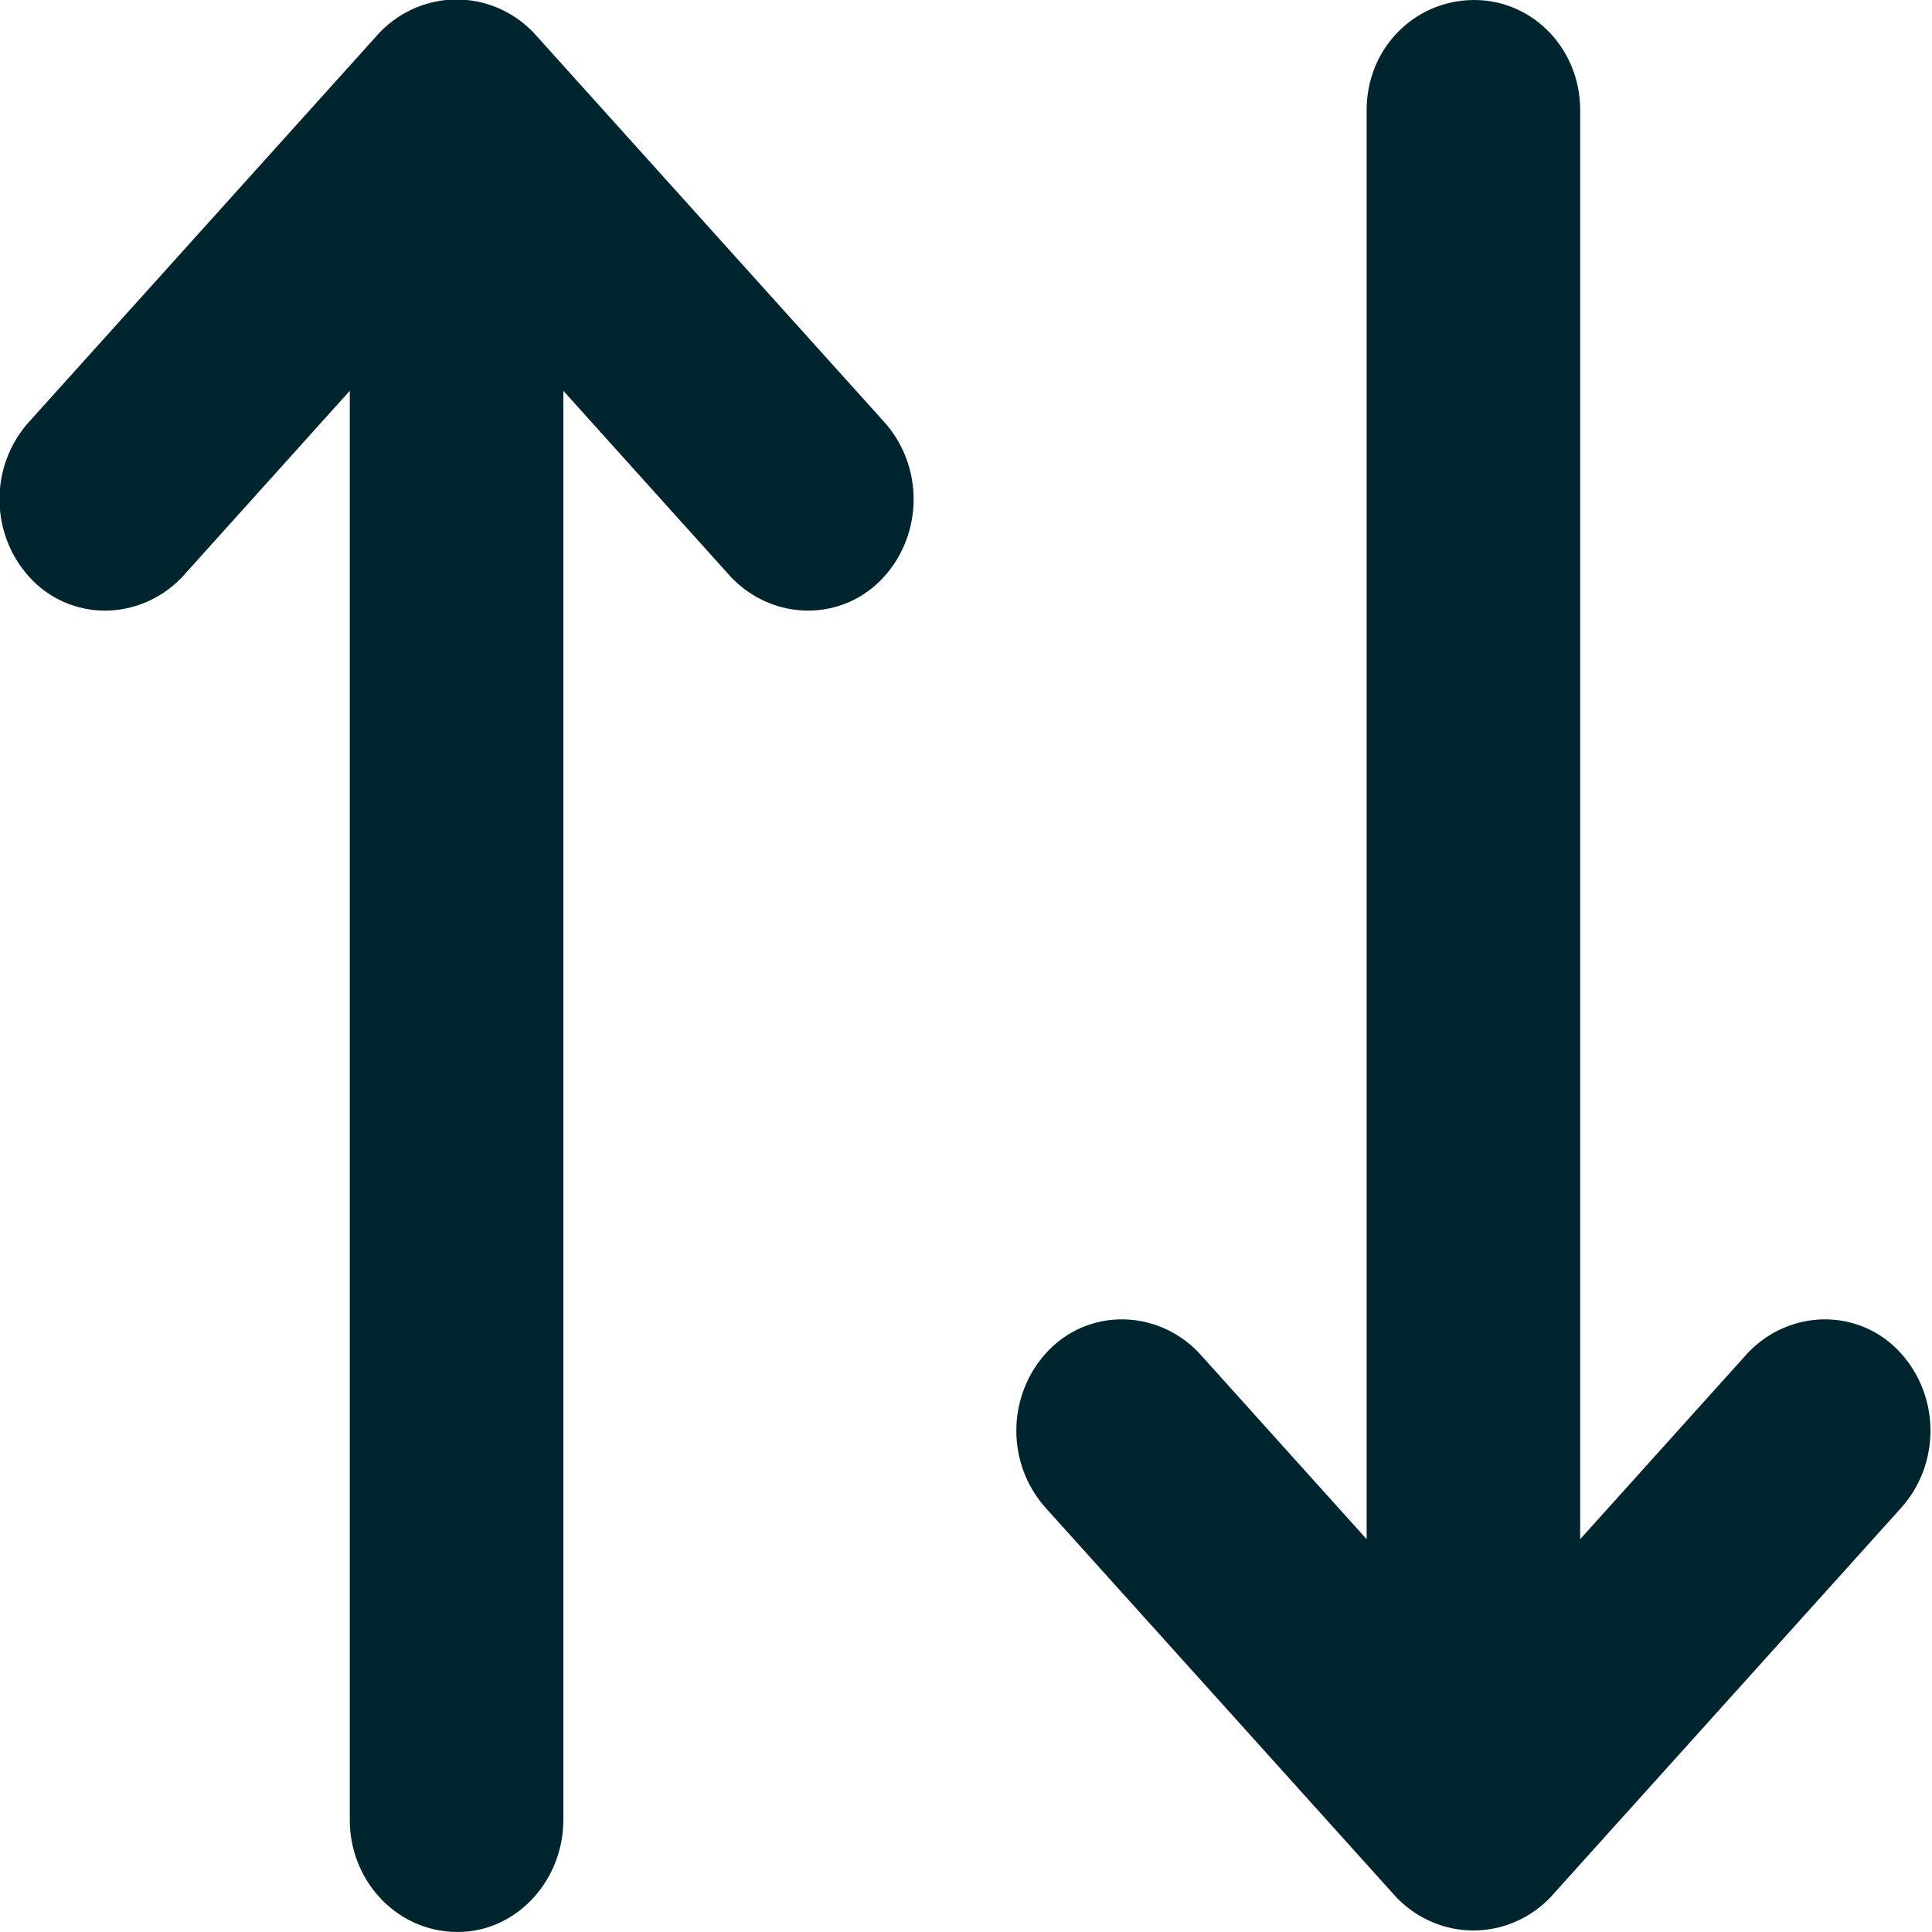 <svg width="9.5" height="9.5" viewBox="0 0 9.5 9.5" fill="none" xmlns="http://www.w3.org/2000/svg" xmlns:xlink="http://www.w3.org/1999/xlink">
	<desc>
			Created with Pixso.
	</desc>
	<defs/>
	<path id="Vector 17 (Stroke)" d="M2.05 0.33C2.16 0.22 2.33 0.22 2.44 0.33L4.16 2.24C4.27 2.36 4.27 2.55 4.16 2.67C4.06 2.78 3.89 2.78 3.78 2.67L2.52 1.27L2.52 8.95C2.52 9.11 2.4 9.25 2.25 9.25C2.09 9.25 1.97 9.11 1.97 8.95L1.97 1.27L0.71 2.67C0.6 2.78 0.43 2.78 0.33 2.67C0.22 2.55 0.22 2.36 0.33 2.24L2.05 0.33Z" fill="#00252E" fill-opacity="1" fill-rule="evenodd"/>
	<path id="Vector 17 (Stroke)" d="M2.05 0.33L0.33 2.24C0.22 2.36 0.22 2.55 0.33 2.67C0.43 2.78 0.6 2.78 0.71 2.67L1.97 1.27L1.97 8.95C1.97 9.11 2.09 9.25 2.25 9.25C2.4 9.25 2.52 9.11 2.52 8.95L2.52 1.27L3.78 2.67C3.89 2.78 4.06 2.78 4.16 2.67C4.27 2.55 4.27 2.36 4.16 2.24L2.44 0.33C2.33 0.22 2.16 0.22 2.05 0.33Z" stroke="#00252E" stroke-opacity="1" stroke-width="0.5"/>
	<path id="Vector 18 (Stroke)" d="M7.25 0.25C7.4 0.25 7.52 0.38 7.52 0.54L7.52 8.22L8.78 6.82C8.89 6.71 9.06 6.71 9.16 6.82C9.27 6.94 9.27 7.13 9.16 7.25L7.44 9.16C7.33 9.27 7.16 9.27 7.05 9.16L5.33 7.25C5.22 7.13 5.22 6.94 5.33 6.82C5.43 6.71 5.6 6.71 5.71 6.82L6.97 8.22L6.97 0.54C6.97 0.38 7.09 0.25 7.25 0.25Z" fill="#00252E" fill-opacity="1" fill-rule="evenodd"/>
	<path id="Vector 18 (Stroke)" d="M7.25 0.25C7.09 0.25 6.97 0.38 6.97 0.54L6.97 8.22L5.71 6.82C5.6 6.71 5.43 6.71 5.33 6.82C5.22 6.94 5.22 7.13 5.33 7.25L7.05 9.16C7.16 9.27 7.33 9.27 7.44 9.16L9.16 7.25C9.27 7.13 9.27 6.94 9.16 6.82C9.06 6.71 8.89 6.71 8.78 6.82L7.52 8.22L7.52 0.54C7.52 0.38 7.4 0.25 7.25 0.25Z" stroke="#00252E" stroke-opacity="1" stroke-width="0.5"/>
</svg>
